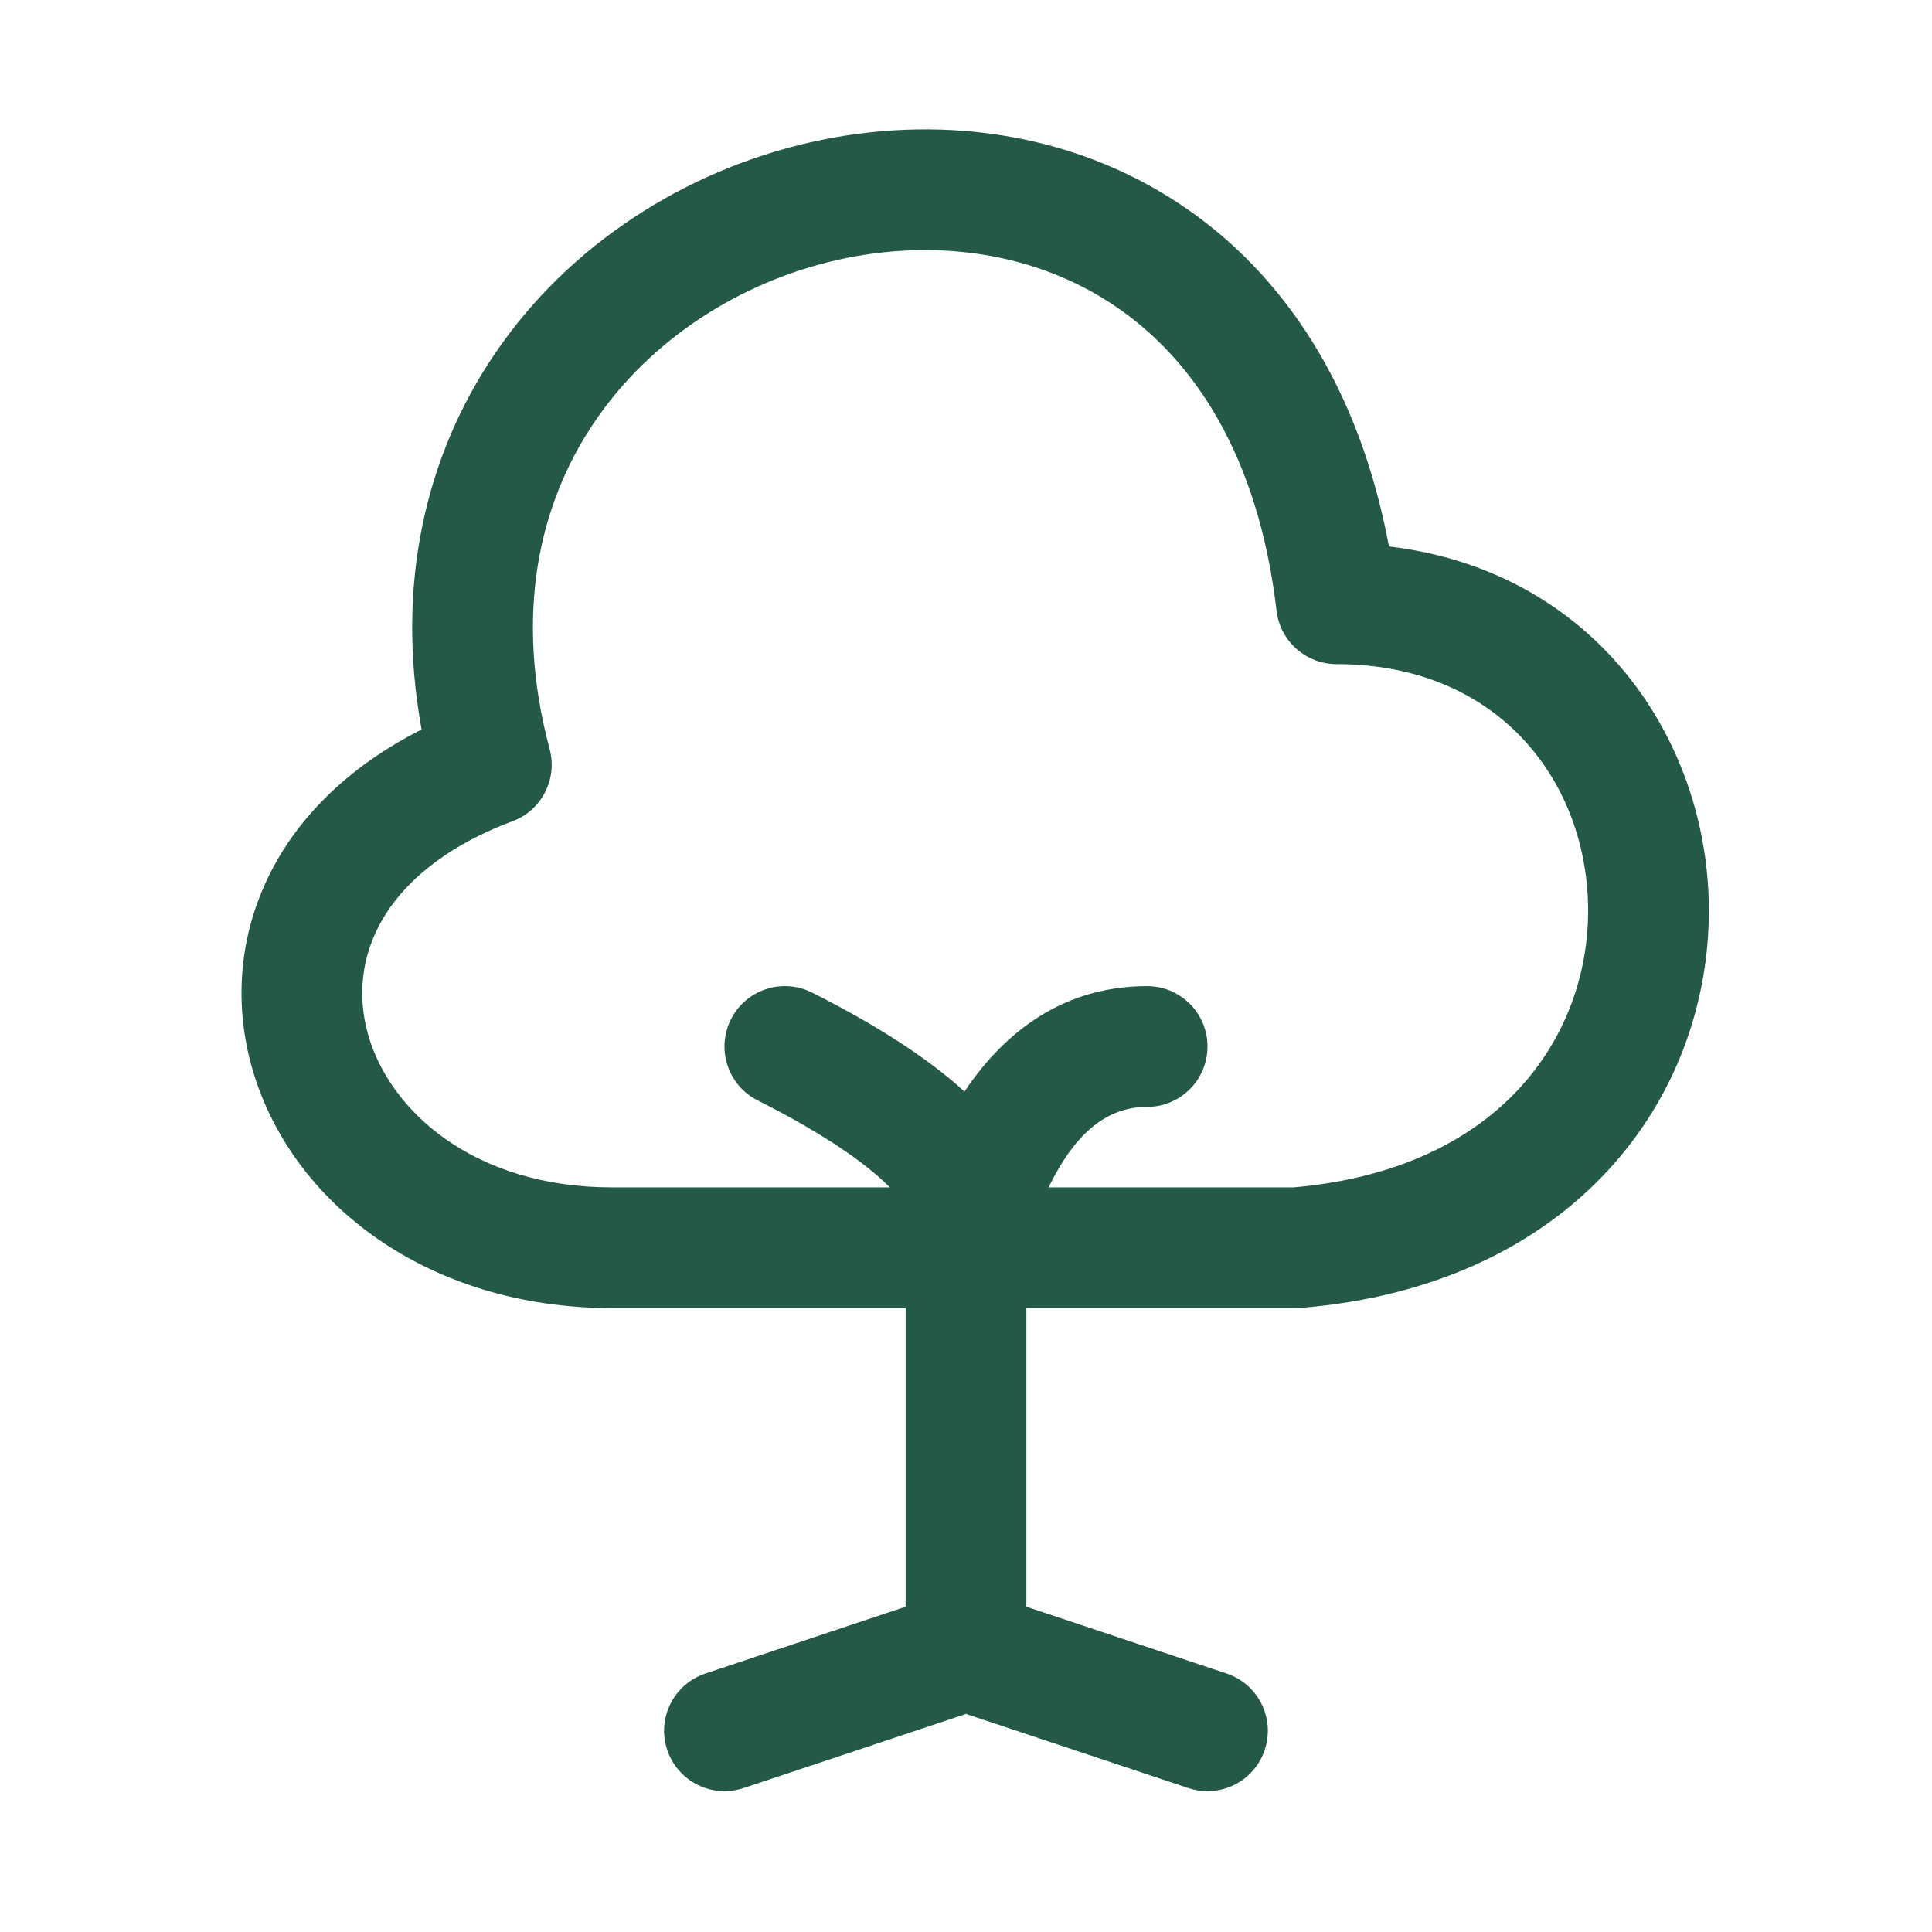 <?xml version="1.0" encoding="UTF-8"?> <svg xmlns="http://www.w3.org/2000/svg" width="24" height="24" viewBox="0 0 24 24" fill="none"><path fill-rule="evenodd" clip-rule="evenodd" d="M11.25 16.25H7.603C5.318 16.25 3.612 14.949 3.132 13.269C2.892 12.429 2.972 11.517 3.435 10.7C3.811 10.039 4.417 9.476 5.237 9.062C4.908 7.248 5.295 5.656 6.138 4.408C7.066 3.033 8.518 2.12 10.062 1.769C11.607 1.418 13.293 1.62 14.677 2.549C15.946 3.4 16.887 4.812 17.254 6.788C19.814 7.093 21.228 9.192 21.228 11.313C21.228 12.457 20.822 13.628 19.965 14.55C19.103 15.477 17.827 16.109 16.165 16.247C16.145 16.249 16.124 16.25 16.103 16.25H12.75V19.959L15.237 20.789C15.63 20.92 15.842 21.344 15.711 21.737C15.581 22.13 15.156 22.343 14.763 22.212L12 21.291L9.237 22.212C8.844 22.343 8.419 22.13 8.288 21.737C8.157 21.344 8.37 20.92 8.763 20.789L11.25 19.959V16.25ZM6.828 9.307C6.381 7.632 6.695 6.264 7.381 5.248C8.077 4.217 9.188 3.506 10.394 3.231C11.6 2.958 12.851 3.13 13.841 3.795C14.818 4.45 15.63 5.643 15.858 7.588C15.903 7.965 16.223 8.25 16.603 8.25C18.634 8.25 19.728 9.732 19.728 11.313C19.728 12.105 19.447 12.903 18.866 13.529C18.295 14.144 17.393 14.634 16.071 14.75H13.026C13.033 14.737 13.039 14.724 13.046 14.71C13.328 14.146 13.7 13.75 14.25 13.75C14.664 13.75 15 13.414 15 13C15 12.586 14.664 12.25 14.25 12.25C13.108 12.25 12.399 12.935 11.981 13.56C11.849 13.439 11.711 13.326 11.574 13.225C11.041 12.826 10.431 12.502 10.085 12.329C9.715 12.144 9.264 12.294 9.079 12.665C8.894 13.035 9.044 13.486 9.415 13.671C9.736 13.832 10.251 14.108 10.676 14.426C10.829 14.54 10.956 14.65 11.054 14.75H7.603C5.888 14.75 4.844 13.802 4.574 12.857C4.439 12.384 4.485 11.89 4.74 11.441C4.996 10.99 5.497 10.528 6.366 10.202C6.728 10.067 6.927 9.68 6.828 9.307Z" fill="#245948"></path></svg> 